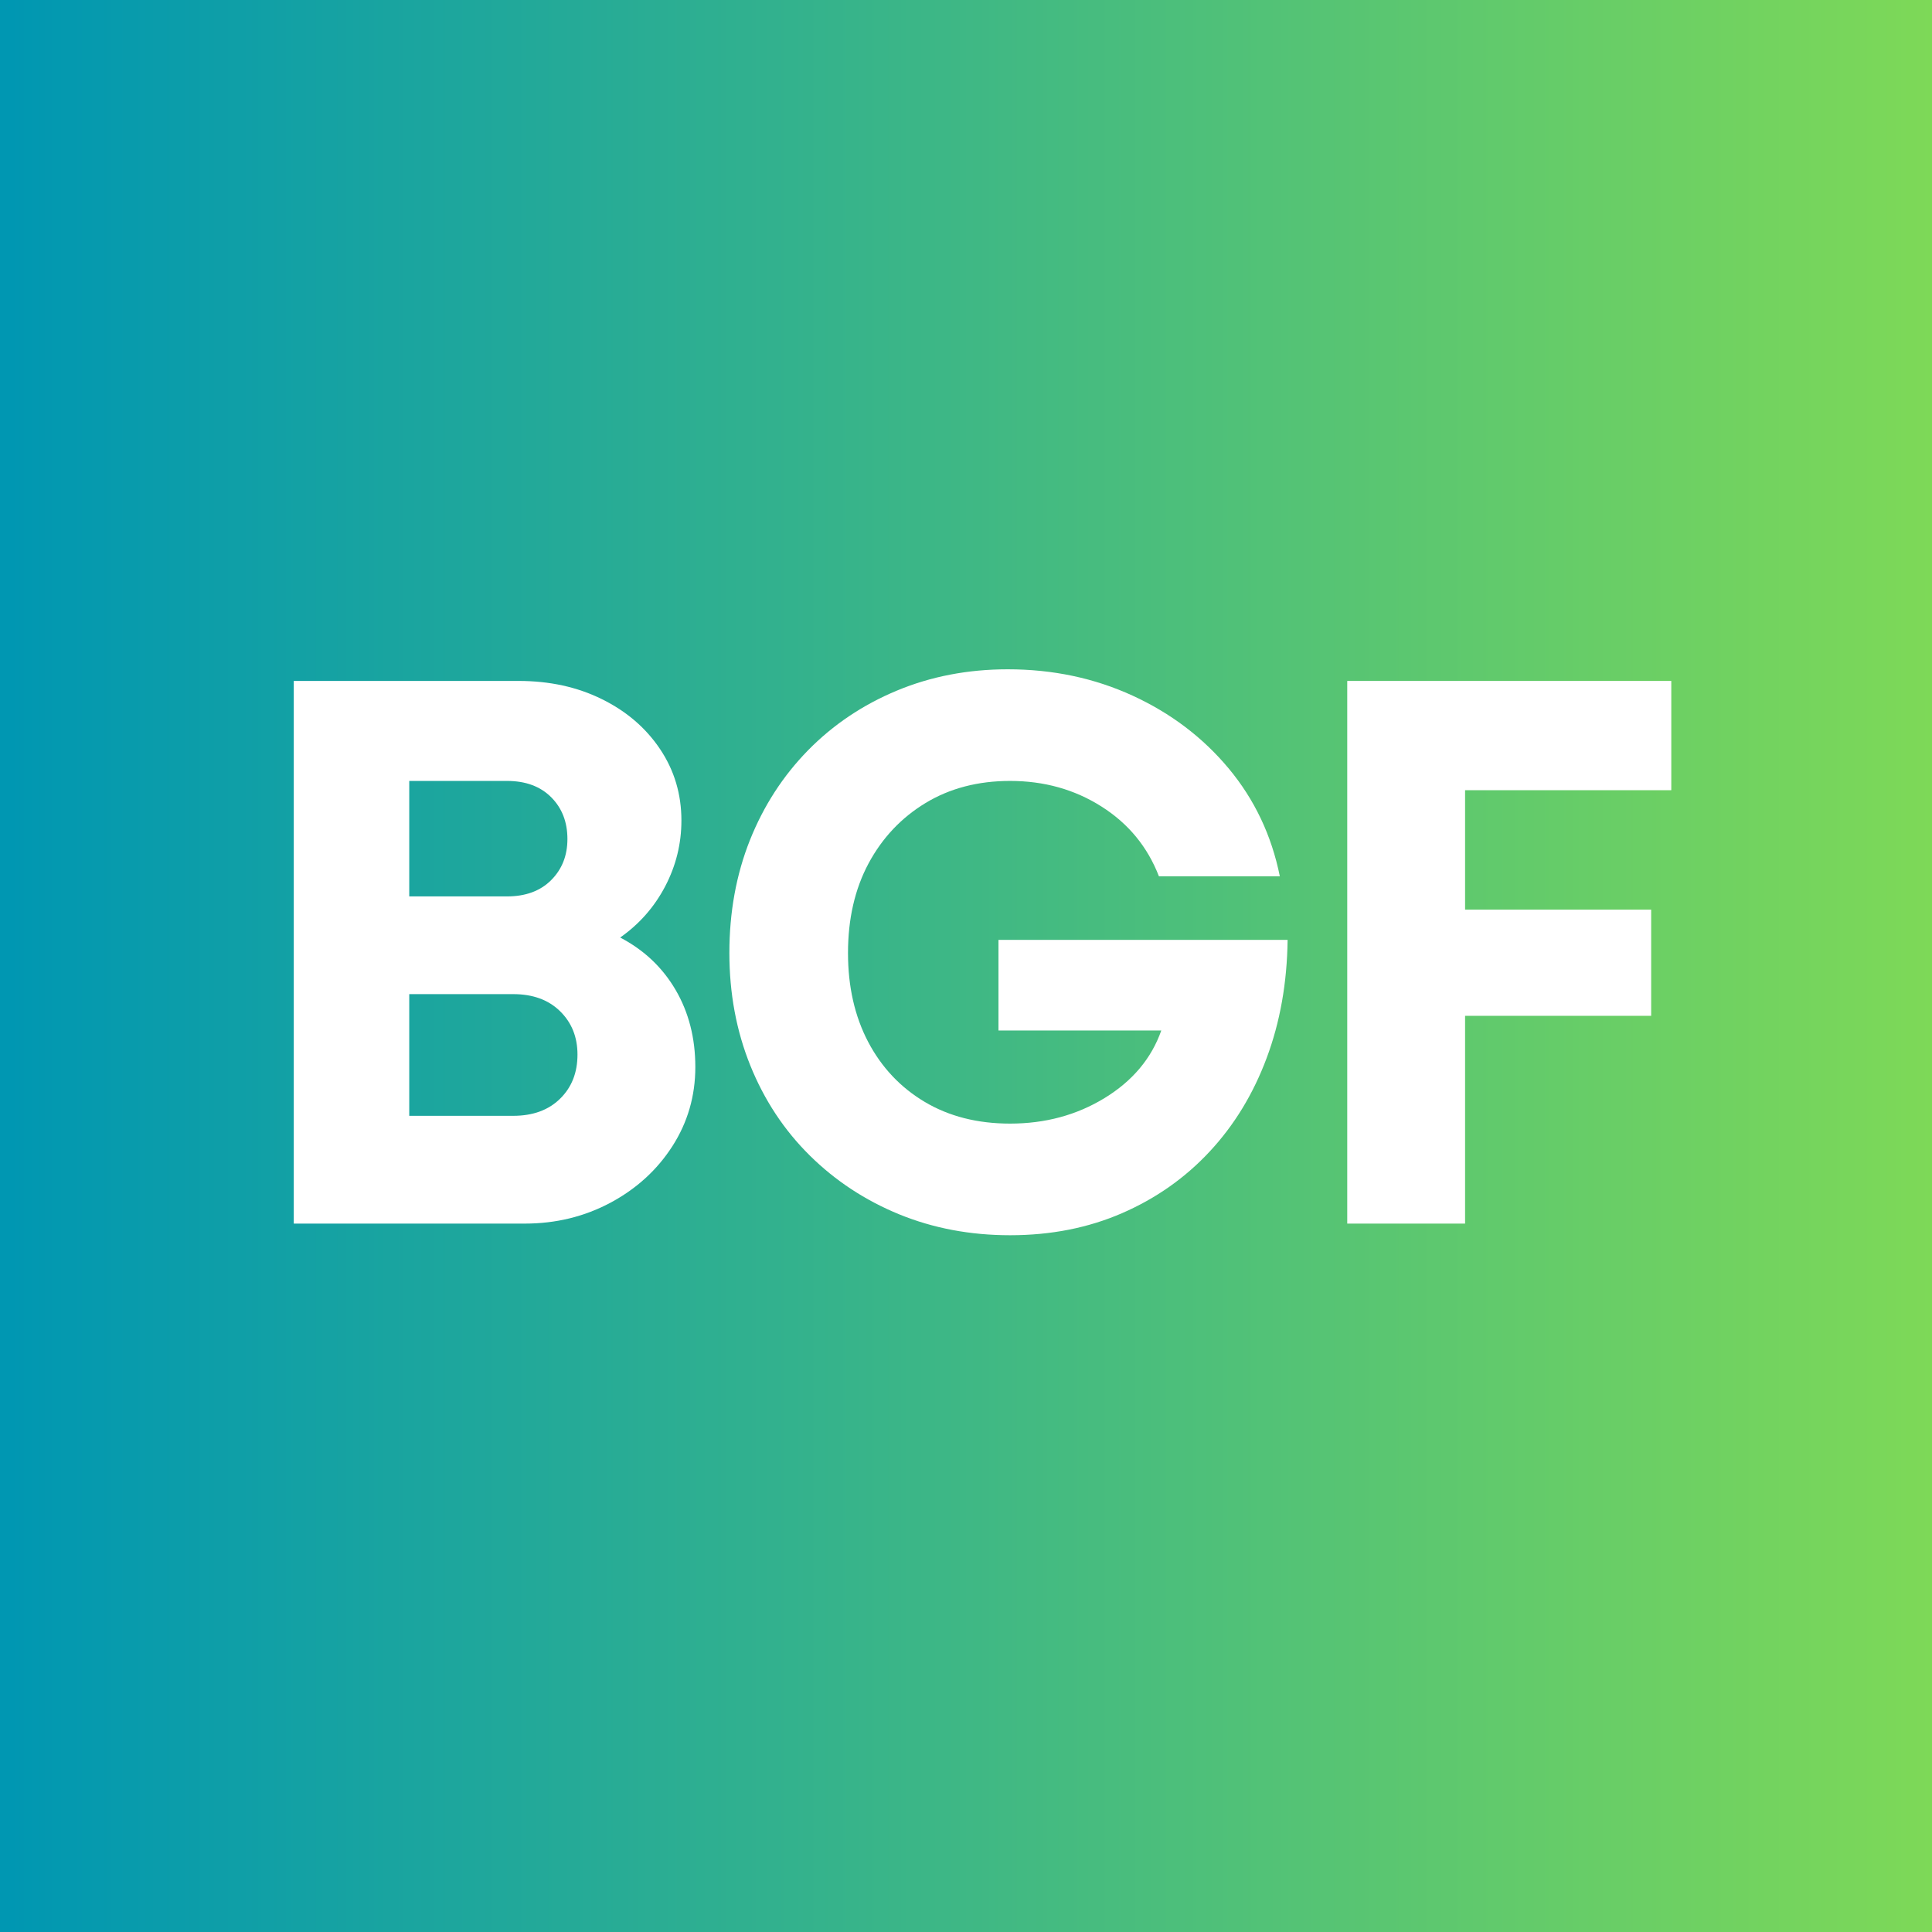 <?xml version="1.0" encoding="UTF-8"?>
<svg xmlns="http://www.w3.org/2000/svg" xmlns:xlink="http://www.w3.org/1999/xlink" width="512" zoomAndPan="magnify" viewBox="0 0 384 384" height="512" preserveAspectRatio="xMidYMid meet" version="1.0">
  <defs>
    <g></g>
    <linearGradient x1="0" gradientTransform="matrix(1.5, 0, 0, 1.5, 0, -0)" y1="128" x2="256" gradientUnits="userSpaceOnUse" y2="128" id="a3ce8b09f4">
      <stop stop-opacity="1" stop-color="rgb(0%, 59.2%, 69.8%)" offset="0"></stop>
      <stop stop-opacity="1" stop-color="rgb(0.192%, 59.3%, 69.659%)" offset="0.008"></stop>
      <stop stop-opacity="1" stop-color="rgb(0.577%, 59.502%, 69.38%)" offset="0.016"></stop>
      <stop stop-opacity="1" stop-color="rgb(0.963%, 59.705%, 69.101%)" offset="0.023"></stop>
      <stop stop-opacity="1" stop-color="rgb(1.349%, 59.908%, 68.822%)" offset="0.031"></stop>
      <stop stop-opacity="1" stop-color="rgb(1.735%, 60.109%, 68.544%)" offset="0.039"></stop>
      <stop stop-opacity="1" stop-color="rgb(2.121%, 60.312%, 68.265%)" offset="0.047"></stop>
      <stop stop-opacity="1" stop-color="rgb(2.507%, 60.513%, 67.986%)" offset="0.055"></stop>
      <stop stop-opacity="1" stop-color="rgb(2.893%, 60.716%, 67.706%)" offset="0.062"></stop>
      <stop stop-opacity="1" stop-color="rgb(3.279%, 60.919%, 67.429%)" offset="0.07"></stop>
      <stop stop-opacity="1" stop-color="rgb(3.665%, 61.121%, 67.149%)" offset="0.078"></stop>
      <stop stop-opacity="1" stop-color="rgb(4.051%, 61.324%, 66.87%)" offset="0.086"></stop>
      <stop stop-opacity="1" stop-color="rgb(4.437%, 61.525%, 66.591%)" offset="0.094"></stop>
      <stop stop-opacity="1" stop-color="rgb(4.823%, 61.728%, 66.312%)" offset="0.102"></stop>
      <stop stop-opacity="1" stop-color="rgb(5.209%, 61.931%, 66.034%)" offset="0.109"></stop>
      <stop stop-opacity="1" stop-color="rgb(5.594%, 62.132%, 65.755%)" offset="0.117"></stop>
      <stop stop-opacity="1" stop-color="rgb(5.98%, 62.335%, 65.475%)" offset="0.125"></stop>
      <stop stop-opacity="1" stop-color="rgb(6.366%, 62.538%, 65.196%)" offset="0.133"></stop>
      <stop stop-opacity="1" stop-color="rgb(6.752%, 62.74%, 64.919%)" offset="0.141"></stop>
      <stop stop-opacity="1" stop-color="rgb(7.138%, 62.943%, 64.639%)" offset="0.148"></stop>
      <stop stop-opacity="1" stop-color="rgb(7.524%, 63.144%, 64.36%)" offset="0.156"></stop>
      <stop stop-opacity="1" stop-color="rgb(7.91%, 63.347%, 64.081%)" offset="0.164"></stop>
      <stop stop-opacity="1" stop-color="rgb(8.296%, 63.55%, 63.802%)" offset="0.172"></stop>
      <stop stop-opacity="1" stop-color="rgb(8.682%, 63.751%, 63.524%)" offset="0.18"></stop>
      <stop stop-opacity="1" stop-color="rgb(9.068%, 63.954%, 63.245%)" offset="0.188"></stop>
      <stop stop-opacity="1" stop-color="rgb(9.454%, 64.156%, 62.965%)" offset="0.195"></stop>
      <stop stop-opacity="1" stop-color="rgb(9.84%, 64.359%, 62.686%)" offset="0.203"></stop>
      <stop stop-opacity="1" stop-color="rgb(10.226%, 64.561%, 62.407%)" offset="0.211"></stop>
      <stop stop-opacity="1" stop-color="rgb(10.612%, 64.763%, 62.129%)" offset="0.219"></stop>
      <stop stop-opacity="1" stop-color="rgb(10.997%, 64.966%, 61.85%)" offset="0.227"></stop>
      <stop stop-opacity="1" stop-color="rgb(11.383%, 65.167%, 61.571%)" offset="0.234"></stop>
      <stop stop-opacity="1" stop-color="rgb(11.769%, 65.37%, 61.292%)" offset="0.242"></stop>
      <stop stop-opacity="1" stop-color="rgb(12.155%, 65.573%, 61.014%)" offset="0.25"></stop>
      <stop stop-opacity="1" stop-color="rgb(12.541%, 65.775%, 60.735%)" offset="0.258"></stop>
      <stop stop-opacity="1" stop-color="rgb(12.927%, 65.977%, 60.455%)" offset="0.266"></stop>
      <stop stop-opacity="1" stop-color="rgb(13.313%, 66.179%, 60.176%)" offset="0.273"></stop>
      <stop stop-opacity="1" stop-color="rgb(13.699%, 66.382%, 59.897%)" offset="0.281"></stop>
      <stop stop-opacity="1" stop-color="rgb(14.085%, 66.585%, 59.619%)" offset="0.289"></stop>
      <stop stop-opacity="1" stop-color="rgb(14.471%, 66.786%, 59.34%)" offset="0.297"></stop>
      <stop stop-opacity="1" stop-color="rgb(14.857%, 66.989%, 59.061%)" offset="0.305"></stop>
      <stop stop-opacity="1" stop-color="rgb(15.244%, 67.192%, 58.781%)" offset="0.312"></stop>
      <stop stop-opacity="1" stop-color="rgb(15.63%, 67.393%, 58.502%)" offset="0.32"></stop>
      <stop stop-opacity="1" stop-color="rgb(16.016%, 67.596%, 58.224%)" offset="0.328"></stop>
      <stop stop-opacity="1" stop-color="rgb(16.4%, 67.798%, 57.945%)" offset="0.336"></stop>
      <stop stop-opacity="1" stop-color="rgb(16.786%, 68.001%, 57.666%)" offset="0.344"></stop>
      <stop stop-opacity="1" stop-color="rgb(17.172%, 68.204%, 57.387%)" offset="0.352"></stop>
      <stop stop-opacity="1" stop-color="rgb(17.558%, 68.405%, 57.109%)" offset="0.359"></stop>
      <stop stop-opacity="1" stop-color="rgb(17.944%, 68.608%, 56.83%)" offset="0.367"></stop>
      <stop stop-opacity="1" stop-color="rgb(18.33%, 68.81%, 56.551%)" offset="0.375"></stop>
      <stop stop-opacity="1" stop-color="rgb(18.716%, 69.012%, 56.271%)" offset="0.383"></stop>
      <stop stop-opacity="1" stop-color="rgb(19.102%, 69.215%, 55.992%)" offset="0.391"></stop>
      <stop stop-opacity="1" stop-color="rgb(19.489%, 69.417%, 55.714%)" offset="0.398"></stop>
      <stop stop-opacity="1" stop-color="rgb(19.875%, 69.62%, 55.435%)" offset="0.406"></stop>
      <stop stop-opacity="1" stop-color="rgb(20.261%, 69.821%, 55.156%)" offset="0.414"></stop>
      <stop stop-opacity="1" stop-color="rgb(20.647%, 70.024%, 54.877%)" offset="0.422"></stop>
      <stop stop-opacity="1" stop-color="rgb(21.033%, 70.227%, 54.599%)" offset="0.43"></stop>
      <stop stop-opacity="1" stop-color="rgb(21.419%, 70.428%, 54.32%)" offset="0.438"></stop>
      <stop stop-opacity="1" stop-color="rgb(21.803%, 70.631%, 54.041%)" offset="0.445"></stop>
      <stop stop-opacity="1" stop-color="rgb(22.189%, 70.833%, 53.761%)" offset="0.453"></stop>
      <stop stop-opacity="1" stop-color="rgb(22.575%, 71.036%, 53.482%)" offset="0.461"></stop>
      <stop stop-opacity="1" stop-color="rgb(22.961%, 71.239%, 53.204%)" offset="0.469"></stop>
      <stop stop-opacity="1" stop-color="rgb(23.347%, 71.44%, 52.925%)" offset="0.477"></stop>
      <stop stop-opacity="1" stop-color="rgb(23.734%, 71.643%, 52.646%)" offset="0.484"></stop>
      <stop stop-opacity="1" stop-color="rgb(24.12%, 71.846%, 52.367%)" offset="0.492"></stop>
      <stop stop-opacity="1" stop-color="rgb(24.506%, 72.047%, 52.087%)" offset="0.5"></stop>
      <stop stop-opacity="1" stop-color="rgb(24.892%, 72.25%, 51.81%)" offset="0.508"></stop>
      <stop stop-opacity="1" stop-color="rgb(25.278%, 72.452%, 51.53%)" offset="0.516"></stop>
      <stop stop-opacity="1" stop-color="rgb(25.664%, 72.655%, 51.251%)" offset="0.523"></stop>
      <stop stop-opacity="1" stop-color="rgb(26.05%, 72.858%, 50.972%)" offset="0.531"></stop>
      <stop stop-opacity="1" stop-color="rgb(26.436%, 73.059%, 50.694%)" offset="0.539"></stop>
      <stop stop-opacity="1" stop-color="rgb(26.822%, 73.262%, 50.415%)" offset="0.547"></stop>
      <stop stop-opacity="1" stop-color="rgb(27.206%, 73.463%, 50.136%)" offset="0.555"></stop>
      <stop stop-opacity="1" stop-color="rgb(27.592%, 73.666%, 49.857%)" offset="0.562"></stop>
      <stop stop-opacity="1" stop-color="rgb(27.979%, 73.869%, 49.577%)" offset="0.57"></stop>
      <stop stop-opacity="1" stop-color="rgb(28.365%, 74.071%, 49.3%)" offset="0.578"></stop>
      <stop stop-opacity="1" stop-color="rgb(28.751%, 74.274%, 49.02%)" offset="0.586"></stop>
      <stop stop-opacity="1" stop-color="rgb(29.137%, 74.475%, 48.741%)" offset="0.594"></stop>
      <stop stop-opacity="1" stop-color="rgb(29.523%, 74.678%, 48.462%)" offset="0.602"></stop>
      <stop stop-opacity="1" stop-color="rgb(29.909%, 74.881%, 48.183%)" offset="0.609"></stop>
      <stop stop-opacity="1" stop-color="rgb(30.295%, 75.082%, 47.905%)" offset="0.617"></stop>
      <stop stop-opacity="1" stop-color="rgb(30.681%, 75.285%, 47.626%)" offset="0.625"></stop>
      <stop stop-opacity="1" stop-color="rgb(31.067%, 75.487%, 47.346%)" offset="0.633"></stop>
      <stop stop-opacity="1" stop-color="rgb(31.453%, 75.69%, 47.067%)" offset="0.641"></stop>
      <stop stop-opacity="1" stop-color="rgb(31.839%, 75.893%, 46.79%)" offset="0.648"></stop>
      <stop stop-opacity="1" stop-color="rgb(32.225%, 76.094%, 46.51%)" offset="0.656"></stop>
      <stop stop-opacity="1" stop-color="rgb(32.61%, 76.297%, 46.231%)" offset="0.664"></stop>
      <stop stop-opacity="1" stop-color="rgb(32.996%, 76.498%, 45.952%)" offset="0.672"></stop>
      <stop stop-opacity="1" stop-color="rgb(33.382%, 76.701%, 45.673%)" offset="0.68"></stop>
      <stop stop-opacity="1" stop-color="rgb(33.768%, 76.904%, 45.395%)" offset="0.688"></stop>
      <stop stop-opacity="1" stop-color="rgb(34.154%, 77.106%, 45.116%)" offset="0.695"></stop>
      <stop stop-opacity="1" stop-color="rgb(34.54%, 77.309%, 44.836%)" offset="0.703"></stop>
      <stop stop-opacity="1" stop-color="rgb(34.926%, 77.512%, 44.557%)" offset="0.711"></stop>
      <stop stop-opacity="1" stop-color="rgb(35.312%, 77.713%, 44.279%)" offset="0.719"></stop>
      <stop stop-opacity="1" stop-color="rgb(35.698%, 77.916%, 44%)" offset="0.727"></stop>
      <stop stop-opacity="1" stop-color="rgb(36.084%, 78.117%, 43.721%)" offset="0.734"></stop>
      <stop stop-opacity="1" stop-color="rgb(36.47%, 78.32%, 43.442%)" offset="0.742"></stop>
      <stop stop-opacity="1" stop-color="rgb(36.856%, 78.523%, 43.163%)" offset="0.75"></stop>
      <stop stop-opacity="1" stop-color="rgb(37.242%, 78.725%, 42.885%)" offset="0.758"></stop>
      <stop stop-opacity="1" stop-color="rgb(37.628%, 78.928%, 42.606%)" offset="0.766"></stop>
      <stop stop-opacity="1" stop-color="rgb(38.013%, 79.129%, 42.326%)" offset="0.773"></stop>
      <stop stop-opacity="1" stop-color="rgb(38.399%, 79.332%, 42.047%)" offset="0.781"></stop>
      <stop stop-opacity="1" stop-color="rgb(38.785%, 79.535%, 41.768%)" offset="0.789"></stop>
      <stop stop-opacity="1" stop-color="rgb(39.171%, 79.736%, 41.49%)" offset="0.797"></stop>
      <stop stop-opacity="1" stop-color="rgb(39.557%, 79.939%, 41.211%)" offset="0.805"></stop>
      <stop stop-opacity="1" stop-color="rgb(39.943%, 80.141%, 40.932%)" offset="0.812"></stop>
      <stop stop-opacity="1" stop-color="rgb(40.329%, 80.344%, 40.652%)" offset="0.82"></stop>
      <stop stop-opacity="1" stop-color="rgb(40.715%, 80.547%, 40.375%)" offset="0.828"></stop>
      <stop stop-opacity="1" stop-color="rgb(41.101%, 80.748%, 40.096%)" offset="0.836"></stop>
      <stop stop-opacity="1" stop-color="rgb(41.487%, 80.951%, 39.816%)" offset="0.844"></stop>
      <stop stop-opacity="1" stop-color="rgb(41.873%, 81.152%, 39.537%)" offset="0.852"></stop>
      <stop stop-opacity="1" stop-color="rgb(42.259%, 81.355%, 39.258%)" offset="0.859"></stop>
      <stop stop-opacity="1" stop-color="rgb(42.645%, 81.558%, 38.98%)" offset="0.867"></stop>
      <stop stop-opacity="1" stop-color="rgb(43.031%, 81.76%, 38.701%)" offset="0.875"></stop>
      <stop stop-opacity="1" stop-color="rgb(43.416%, 81.963%, 38.422%)" offset="0.883"></stop>
      <stop stop-opacity="1" stop-color="rgb(43.802%, 82.166%, 38.142%)" offset="0.891"></stop>
      <stop stop-opacity="1" stop-color="rgb(44.188%, 82.367%, 37.863%)" offset="0.898"></stop>
      <stop stop-opacity="1" stop-color="rgb(44.574%, 82.57%, 37.585%)" offset="0.906"></stop>
      <stop stop-opacity="1" stop-color="rgb(44.96%, 82.771%, 37.306%)" offset="0.914"></stop>
      <stop stop-opacity="1" stop-color="rgb(45.346%, 82.974%, 37.027%)" offset="0.922"></stop>
      <stop stop-opacity="1" stop-color="rgb(45.732%, 83.177%, 36.748%)" offset="0.93"></stop>
      <stop stop-opacity="1" stop-color="rgb(46.118%, 83.379%, 36.47%)" offset="0.938"></stop>
      <stop stop-opacity="1" stop-color="rgb(46.504%, 83.582%, 36.191%)" offset="0.945"></stop>
      <stop stop-opacity="1" stop-color="rgb(46.89%, 83.783%, 35.912%)" offset="0.953"></stop>
      <stop stop-opacity="1" stop-color="rgb(47.276%, 83.986%, 35.632%)" offset="0.961"></stop>
      <stop stop-opacity="1" stop-color="rgb(47.662%, 84.189%, 35.353%)" offset="0.969"></stop>
      <stop stop-opacity="1" stop-color="rgb(48.048%, 84.39%, 35.075%)" offset="0.977"></stop>
      <stop stop-opacity="1" stop-color="rgb(48.433%, 84.593%, 34.796%)" offset="0.984"></stop>
      <stop stop-opacity="1" stop-color="rgb(48.819%, 84.795%, 34.517%)" offset="0.992"></stop>
      <stop stop-opacity="1" stop-color="rgb(49.205%, 84.998%, 34.238%)" offset="1"></stop>
    </linearGradient>
  </defs>
  <rect x="-38.4" width="460.8" fill="#ffffff" y="-38.4" height="460.8" fill-opacity="1"></rect>
  <rect x="-38.4" width="460.8" fill="#ffffff" y="-38.4" height="460.8" fill-opacity="1"></rect>
  <rect x="-38.4" fill="url(#a3ce8b09f4)" width="460.8" y="-38.4" height="460.8"></rect>
  <g fill="#ffffff" fill-opacity="1">
    <g transform="translate(46.061, 243.2)">
      <g>
        <path d="M 77.203 -56.859 C 81.93 -54.391 85.602 -50.922 88.219 -46.453 C 90.832 -41.984 92.141 -36.875 92.141 -31.125 C 92.141 -25.375 90.625 -20.133 87.594 -15.406 C 84.57 -10.688 80.469 -6.938 75.281 -4.156 C 70.094 -1.383 64.414 0 58.25 0 L 12.328 0 L 12.328 -107.859 L 57.016 -107.859 C 63.18 -107.859 68.703 -106.648 73.578 -104.234 C 78.461 -101.828 82.316 -98.516 85.141 -94.297 C 87.961 -90.086 89.375 -85.363 89.375 -80.125 C 89.375 -75.5 88.297 -71.129 86.141 -67.016 C 83.984 -62.91 81.004 -59.523 77.203 -56.859 Z M 66.719 -76.438 C 66.719 -79.82 65.641 -82.594 63.484 -84.75 C 61.328 -86.906 58.398 -87.984 54.703 -87.984 L 35.281 -87.984 L 35.281 -65.031 L 54.703 -65.031 C 58.398 -65.031 61.328 -66.109 63.484 -68.266 C 65.641 -70.422 66.719 -73.145 66.719 -76.438 Z M 55.938 -21.422 C 59.844 -21.422 62.945 -22.551 65.25 -24.812 C 67.562 -27.07 68.719 -30 68.719 -33.594 C 68.719 -37.082 67.562 -39.957 65.25 -42.219 C 62.945 -44.477 59.844 -45.609 55.938 -45.609 L 35.281 -45.609 L 35.281 -21.422 Z M 55.938 -21.422 "></path>
      </g>
    </g>
  </g>
  <g fill="#ffffff" fill-opacity="1">
    <g transform="translate(138.813, 243.2)">
      <g>
        <path d="M 59.641 -56.391 L 117.109 -56.391 C 117.004 -47.867 115.613 -40.035 112.938 -32.891 C 110.27 -25.754 106.5 -19.566 101.625 -14.328 C 96.75 -9.086 90.945 -5.004 84.219 -2.078 C 77.488 0.848 70.066 2.312 61.953 2.312 C 54.035 2.312 46.688 0.926 39.906 -1.844 C 33.125 -4.625 27.191 -8.531 22.109 -13.562 C 17.023 -18.594 13.094 -24.551 10.312 -31.438 C 7.539 -38.32 6.156 -45.77 6.156 -53.781 C 6.156 -61.895 7.516 -69.367 10.234 -76.203 C 12.961 -83.035 16.816 -88.992 21.797 -94.078 C 26.785 -99.16 32.672 -103.113 39.453 -105.938 C 46.234 -108.758 53.578 -110.172 61.484 -110.172 C 70.422 -110.172 78.691 -108.426 86.297 -104.938 C 93.898 -101.445 100.27 -96.617 105.406 -90.453 C 110.539 -84.285 113.926 -77.145 115.562 -69.031 L 91.531 -69.031 C 89.27 -74.883 85.469 -79.504 80.125 -82.891 C 74.781 -86.285 68.723 -87.984 61.953 -87.984 C 55.578 -87.984 49.973 -86.52 45.141 -83.594 C 40.316 -80.664 36.539 -76.66 33.812 -71.578 C 31.094 -66.492 29.734 -60.562 29.734 -53.781 C 29.734 -47.102 31.066 -41.219 33.734 -36.125 C 36.41 -31.039 40.16 -27.062 44.984 -24.188 C 49.816 -21.312 55.473 -19.875 61.953 -19.875 C 68.93 -19.875 75.191 -21.566 80.734 -24.953 C 86.285 -28.348 90.039 -32.82 92 -38.375 L 59.641 -38.375 Z M 59.641 -56.391 "></path>
      </g>
    </g>
  </g>
  <g fill="#ffffff" fill-opacity="1">
    <g transform="translate(255.447, 243.2)">
      <g>
        <path d="M 76.734 -86.141 L 35.75 -86.141 L 35.75 -62.406 L 72.734 -62.406 L 72.734 -41.297 L 35.75 -41.297 L 35.75 0 L 12.328 0 L 12.328 -107.859 L 76.734 -107.859 Z M 76.734 -86.141 "></path>
      </g>
    </g>
  </g>
</svg>
